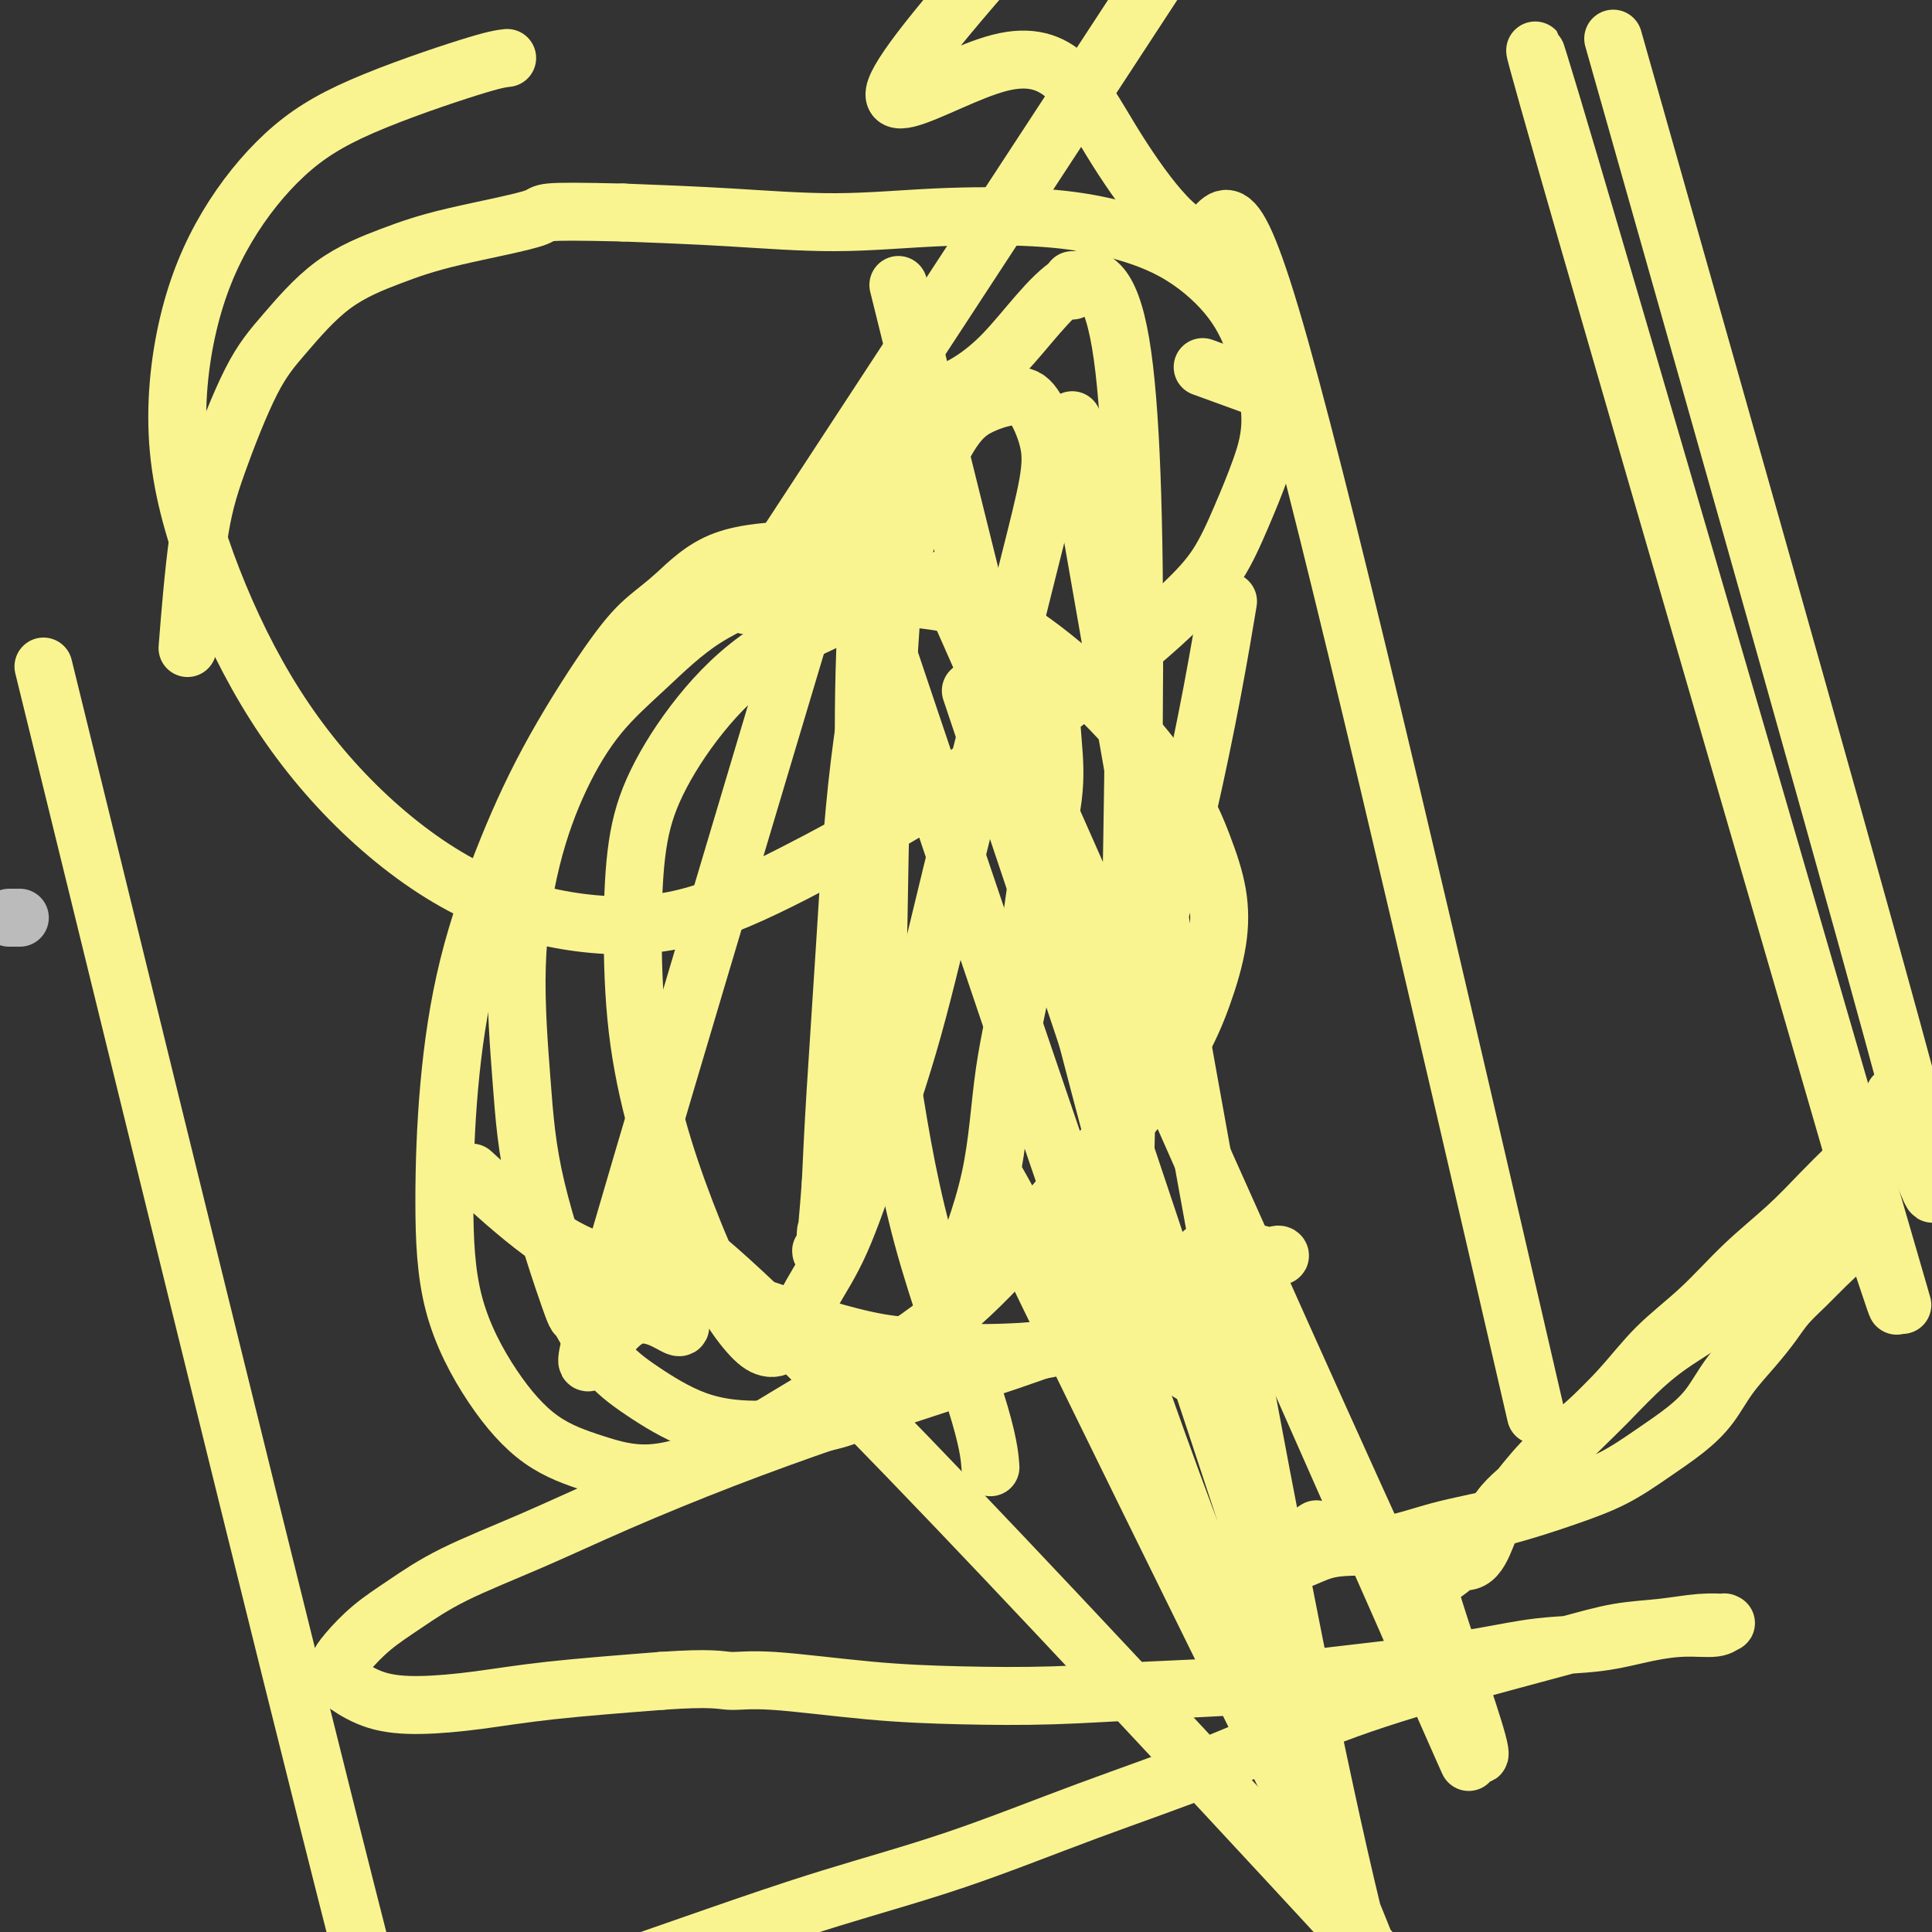 <svg viewBox='0 0 400 400' version='1.1' xmlns='http://www.w3.org/2000/svg' xmlns:xlink='http://www.w3.org/1999/xlink'><rect x="0" y="0" width="400" height="400" fill="#333333" stroke="none"/><g fill='none' stroke='#BBBBBB' stroke-width='12' stroke-linecap='round' stroke-linejoin='round'><path d='M2,190c-0.009,0.000 -0.017,0.000 0,0c0.017,0.000 0.061,0.000 0,0c-0.061,0.000 -0.227,0.000 0,0c0.227,0.000 0.845,0.000 1,0c0.155,0.000 -0.154,0.000 0,0c0.154,0.000 0.772,0.000 1,0c0.228,0.000 0.065,0.000 0,0c-0.065,0.000 -0.033,0.000 0,0'/></g>
<g fill='none' stroke='#F9F490' stroke-width='12' stroke-linecap='round' stroke-linejoin='round'><path d='M163,114c1.208,-0.046 2.416,-0.092 0,0c-2.416,0.092 -8.456,0.321 -13,2c-4.544,1.679 -7.591,4.807 -10,7c-2.409,2.193 -4.181,3.452 -6,5c-1.819,1.548 -3.685,3.385 -7,8c-3.315,4.615 -8.080,12.009 -12,19c-3.920,6.991 -6.996,13.579 -10,21c-3.004,7.421 -5.935,15.674 -8,24c-2.065,8.326 -3.264,16.726 -4,25c-0.736,8.274 -1.009,16.422 -1,24c0.009,7.578 0.301,14.587 2,21c1.699,6.413 4.805,12.230 8,17c3.195,4.770 6.480,8.493 10,11c3.520,2.507 7.277,3.798 11,5c3.723,1.202 7.413,2.315 12,2c4.587,-0.315 10.072,-2.058 16,-5c5.928,-2.942 12.298,-7.082 19,-11c6.702,-3.918 13.737,-7.615 20,-12c6.263,-4.385 11.753,-9.459 17,-15c5.247,-5.541 10.250,-11.549 15,-17c4.750,-5.451 9.247,-10.345 13,-15c3.753,-4.655 6.763,-9.073 9,-13c2.237,-3.927 3.700,-7.364 5,-11c1.300,-3.636 2.435,-7.470 3,-11c0.565,-3.530 0.558,-6.756 0,-10c-0.558,-3.244 -1.668,-6.505 -3,-10c-1.332,-3.495 -2.885,-7.223 -6,-12c-3.115,-4.777 -7.790,-10.603 -13,-16c-5.210,-5.397 -10.953,-10.364 -16,-14c-5.047,-3.636 -9.397,-5.940 -14,-8c-4.603,-2.060 -9.458,-3.874 -14,-5c-4.542,-1.126 -8.771,-1.563 -13,-2'/><path d='M173,118c-6.431,-0.698 -9.009,1.057 -13,3c-3.991,1.943 -9.397,4.073 -14,7c-4.603,2.927 -8.405,6.650 -12,10c-3.595,3.350 -6.985,6.326 -10,10c-3.015,3.674 -5.655,8.045 -8,13c-2.345,4.955 -4.397,10.493 -6,17c-1.603,6.507 -2.759,13.982 -3,22c-0.241,8.018 0.432,16.579 1,24c0.568,7.421 1.032,13.700 3,22c1.968,8.300 5.442,18.619 7,23c1.558,4.381 1.202,2.824 2,4c0.798,1.176 2.751,5.084 5,8c2.249,2.916 4.794,4.841 8,7c3.206,2.159 7.073,4.551 11,6c3.927,1.449 7.914,1.954 12,2c4.086,0.046 8.270,-0.366 12,-1c3.730,-0.634 7.006,-1.488 10,-3c2.994,-1.512 5.706,-3.682 8,-6c2.294,-2.318 4.168,-4.784 6,-8c1.832,-3.216 3.620,-7.181 6,-13c2.380,-5.819 5.353,-13.490 7,-21c1.647,-7.510 1.969,-14.858 3,-22c1.031,-7.142 2.772,-14.077 4,-21c1.228,-6.923 1.944,-13.834 3,-20c1.056,-6.166 2.452,-11.586 3,-16c0.548,-4.414 0.247,-7.823 0,-11c-0.247,-3.177 -0.442,-6.122 -1,-9c-0.558,-2.878 -1.479,-5.689 -3,-8c-1.521,-2.311 -3.640,-4.122 -6,-6c-2.360,-1.878 -4.960,-3.822 -8,-5c-3.040,-1.178 -6.520,-1.589 -10,-2'/><path d='M190,124c-4.829,-1.014 -7.903,-0.051 -13,2c-5.097,2.051 -12.217,5.188 -18,9c-5.783,3.812 -10.228,8.299 -14,13c-3.772,4.701 -6.871,9.617 -9,14c-2.129,4.383 -3.289,8.232 -4,13c-0.711,4.768 -0.972,10.453 -1,17c-0.028,6.547 0.176,13.956 1,21c0.824,7.044 2.268,13.723 4,20c1.732,6.277 3.754,12.151 6,18c2.246,5.849 4.717,11.674 7,16c2.283,4.326 4.376,7.153 6,9c1.624,1.847 2.777,2.712 4,3c1.223,0.288 2.516,-0.002 4,-2c1.484,-1.998 3.159,-5.703 5,-9c1.841,-3.297 3.848,-6.184 6,-11c2.152,-4.816 4.448,-11.561 7,-19c2.552,-7.439 5.360,-15.572 8,-25c2.640,-9.428 5.112,-20.150 8,-32c2.888,-11.850 6.191,-24.828 9,-36c2.809,-11.172 5.125,-20.540 7,-28c1.875,-7.460 3.309,-13.014 4,-17c0.691,-3.986 0.640,-6.403 0,-9c-0.640,-2.597 -1.870,-5.373 -3,-7c-1.130,-1.627 -2.162,-2.104 -4,-2c-1.838,0.104 -4.484,0.790 -7,2c-2.516,1.210 -4.901,2.945 -8,9c-3.099,6.055 -6.910,16.429 -10,28c-3.090,11.571 -5.457,24.339 -7,37c-1.543,12.661 -2.262,25.217 -3,37c-0.738,11.783 -1.497,22.795 -2,31c-0.503,8.205 -0.752,13.602 -1,19'/><path d='M172,245c-1.175,15.481 -1.114,10.684 -1,10c0.114,-0.684 0.279,2.744 0,4c-0.279,1.256 -1.002,0.339 -1,0c0.002,-0.339 0.729,-0.099 1,0c0.271,0.099 0.086,0.058 1,-2c0.914,-2.058 2.926,-6.132 4,-11c1.074,-4.868 1.209,-10.529 2,-17c0.791,-6.471 2.236,-13.752 3,-21c0.764,-7.248 0.846,-14.465 1,-24c0.154,-9.535 0.380,-21.390 1,-33c0.620,-11.610 1.635,-22.977 2,-32c0.365,-9.023 0.080,-15.702 0,-20c-0.080,-4.298 0.045,-6.215 0,-7c-0.045,-0.785 -0.260,-0.437 -1,2c-0.740,2.437 -2.005,6.964 -3,15c-0.995,8.036 -1.718,19.580 -2,30c-0.282,10.420 -0.122,19.714 0,28c0.122,8.286 0.204,15.563 1,24c0.796,8.437 2.304,18.034 4,29c1.696,10.966 3.578,23.300 7,36c3.422,12.700 8.383,25.765 11,34c2.617,8.235 2.891,11.638 3,13c0.109,1.362 0.055,0.681 0,0'/><path d='M232,224c0.706,-4.689 1.412,-9.378 3,-16c1.588,-6.622 4.058,-15.178 6,-22c1.942,-6.822 3.356,-11.911 5,-19c1.644,-7.089 3.520,-16.178 5,-24c1.480,-7.822 2.566,-14.378 3,-17c0.434,-2.622 0.217,-1.311 0,0'/><path d='M222,58c0.000,0.845 0.000,1.690 0,2c0.000,0.310 -0.000,0.083 0,0c0.000,-0.083 0.000,-0.024 0,0c0.000,0.024 0.000,0.012 0,0'/><path d='M272,317c0.500,-0.333 1.000,-0.667 0,0c-1.000,0.667 -3.500,2.333 -6,4'/><path d='M201,143c25.466,75.963 50.931,151.927 60,180c9.069,28.073 1.740,8.257 -1,1c-2.740,-7.257 -0.892,-1.954 -1,0c-0.108,1.954 -2.174,0.558 -3,0c-0.826,-0.558 -0.413,-0.279 0,0'/><path d='M222,87c21.869,125.161 43.738,250.321 58,309c14.262,58.679 20.917,50.875 0,0c-20.917,-50.875 -69.405,-144.821 -74,-152c-4.595,-7.179 34.702,72.411 74,152'/><path d='M260,80c0.000,0.000 -11.000,-4.000 -11,-4'/><path d='M233,239c1.719,-70.946 3.438,-141.892 -1,-168c-4.438,-26.108 -15.032,-7.377 -24,2c-8.968,9.377 -16.311,9.400 -22,12c-5.689,2.600 -9.724,7.777 -18,20c-8.276,12.223 -20.793,31.492 -8,12c12.793,-19.492 50.897,-77.746 89,-136'/><path d='M174,103c-20.794,69.477 -41.589,138.954 -49,165c-7.411,26.046 -1.440,8.662 5,5c6.440,-3.662 13.349,6.399 10,-1c-3.349,-7.399 -16.957,-32.257 11,-7c27.957,25.257 97.478,100.628 167,176'/><path d='M318,293c-21.069,-91.224 -42.138,-182.449 -53,-221c-10.862,-38.551 -11.518,-24.429 -16,-23c-4.482,1.429 -12.789,-9.833 -19,-20c-6.211,-10.167 -10.326,-19.237 -23,-16c-12.674,3.237 -33.907,18.782 -13,-7c20.907,-25.782 83.953,-92.891 147,-160'/><path d='M105,12c-1.293,0.153 -2.586,0.305 -8,2c-5.414,1.695 -14.947,4.932 -22,8c-7.053,3.068 -11.624,5.966 -16,10c-4.376,4.034 -8.556,9.205 -12,15c-3.444,5.795 -6.151,12.216 -8,20c-1.849,7.784 -2.838,16.933 -2,26c0.838,9.067 3.504,18.051 7,27c3.496,8.949 7.821,17.861 13,26c5.179,8.139 11.213,15.505 18,22c6.787,6.495 14.326,12.118 22,16c7.674,3.882 15.483,6.021 23,7c7.517,0.979 14.741,0.798 22,-1c7.259,-1.798 14.552,-5.212 22,-9c7.448,-3.788 15.049,-7.950 22,-12c6.951,-4.050 13.250,-7.990 19,-12c5.750,-4.010 10.950,-8.092 16,-12c5.050,-3.908 9.950,-7.644 14,-11c4.050,-3.356 7.249,-6.333 10,-9c2.751,-2.667 5.055,-5.024 7,-8c1.945,-2.976 3.530,-6.571 5,-10c1.470,-3.429 2.826,-6.692 4,-10c1.174,-3.308 2.165,-6.661 2,-11c-0.165,-4.339 -1.485,-9.663 -3,-14c-1.515,-4.337 -3.224,-7.685 -6,-11c-2.776,-3.315 -6.619,-6.596 -11,-9c-4.381,-2.404 -9.301,-3.929 -14,-5c-4.699,-1.071 -9.176,-1.688 -15,-2c-5.824,-0.312 -12.994,-0.321 -20,0c-7.006,0.321 -13.848,0.971 -21,1c-7.152,0.029 -14.615,-0.563 -22,-1c-7.385,-0.437 -14.693,-0.718 -22,-1'/><path d='M129,44c-18.684,-0.432 -15.395,-0.011 -18,1c-2.605,1.011 -11.103,2.612 -17,4c-5.897,1.388 -9.193,2.561 -13,4c-3.807,1.439 -8.126,3.143 -12,6c-3.874,2.857 -7.305,6.867 -10,10c-2.695,3.133 -4.656,5.389 -7,10c-2.344,4.611 -5.072,11.576 -7,17c-1.928,5.424 -3.058,9.306 -4,16c-0.942,6.694 -1.698,16.198 -2,20c-0.302,3.802 -0.151,1.901 0,0'/><path d='M99,244c-1.169,-1.067 -2.337,-2.134 0,0c2.337,2.134 8.181,7.470 13,11c4.819,3.530 8.614,5.254 14,7c5.386,1.746 12.362,3.514 18,5c5.638,1.486 9.936,2.689 14,4c4.064,1.311 7.892,2.730 12,4c4.108,1.270 8.495,2.391 12,3c3.505,0.609 6.129,0.704 9,1c2.871,0.296 5.990,0.792 9,1c3.010,0.208 5.910,0.128 9,0c3.090,-0.128 6.370,-0.304 9,-1c2.630,-0.696 4.608,-1.913 7,-3c2.392,-1.087 5.196,-2.043 8,-3'/><path d='M186,59c22.036,89.135 44.072,178.269 54,210c9.928,31.731 7.749,6.057 8,-4c0.251,-10.057 2.933,-4.498 5,-3c2.067,1.498 3.519,-1.065 5,-2c1.481,-0.935 2.990,-0.241 4,0c1.010,0.241 1.520,0.030 2,0c0.480,-0.030 0.931,0.120 1,0c0.069,-0.120 -0.242,-0.509 -1,0c-0.758,0.509 -1.962,1.915 -4,3c-2.038,1.085 -4.909,1.849 -8,3c-3.091,1.151 -6.402,2.689 -10,4c-3.598,1.311 -7.483,2.395 -12,4c-4.517,1.605 -9.666,3.732 -16,6c-6.334,2.268 -13.851,4.677 -21,7c-7.149,2.323 -13.928,4.559 -21,7c-7.072,2.441 -14.437,5.086 -22,8c-7.563,2.914 -15.323,6.098 -22,9c-6.677,2.902 -12.272,5.522 -18,8c-5.728,2.478 -11.591,4.813 -16,7c-4.409,2.187 -7.364,4.224 -10,6c-2.636,1.776 -4.952,3.290 -7,5c-2.048,1.710 -3.829,3.617 -5,5c-1.171,1.383 -1.733,2.242 -2,3c-0.267,0.758 -0.240,1.416 0,2c0.240,0.584 0.694,1.093 2,2c1.306,0.907 3.463,2.213 6,3c2.537,0.787 5.453,1.056 9,1c3.547,-0.056 7.724,-0.438 12,-1c4.276,-0.562 8.650,-1.303 15,-2c6.350,-0.697 14.675,-1.348 23,-2'/><path d='M137,348c10.619,-0.745 12.168,-0.108 14,0c1.832,0.108 3.948,-0.314 9,0c5.052,0.314 13.041,1.364 20,2c6.959,0.636 12.888,0.858 19,1c6.112,0.142 12.407,0.204 19,0c6.593,-0.204 13.483,-0.673 20,-1c6.517,-0.327 12.660,-0.511 19,-1c6.340,-0.489 12.877,-1.282 19,-2c6.123,-0.718 11.832,-1.362 17,-2c5.168,-0.638 9.794,-1.271 14,-2c4.206,-0.729 7.991,-1.553 12,-2c4.009,-0.447 8.241,-0.516 12,-1c3.759,-0.484 7.045,-1.384 10,-2c2.955,-0.616 5.580,-0.950 8,-1c2.420,-0.050 4.636,0.182 6,0c1.364,-0.182 1.877,-0.777 2,-1c0.123,-0.223 -0.143,-0.072 0,0c0.143,0.072 0.697,0.065 0,0c-0.697,-0.065 -2.645,-0.186 -5,0c-2.355,0.186 -5.119,0.681 -8,1c-2.881,0.319 -5.880,0.462 -9,1c-3.120,0.538 -6.361,1.472 -12,3c-5.639,1.528 -13.674,3.649 -22,6c-8.326,2.351 -16.942,4.933 -25,8c-8.058,3.067 -15.559,6.618 -24,10c-8.441,3.382 -17.824,6.595 -27,10c-9.176,3.405 -18.147,7.001 -27,10c-8.853,2.999 -17.590,5.402 -26,8c-8.410,2.598 -16.495,5.392 -24,8c-7.505,2.608 -14.430,5.031 -20,7c-5.570,1.969 -9.785,3.485 -14,5'/><path d='M114,413c-31.214,10.944 -15.748,5.306 -12,5c3.748,-0.306 -4.222,4.722 -10,3c-5.778,-1.722 -9.363,-10.194 -8,2c1.363,12.194 7.675,45.056 -4,1c-11.675,-44.056 -41.338,-165.028 -71,-286'/><path d='M178,118c28.823,85.730 57.646,171.461 70,203c12.354,31.539 8.238,8.887 8,1c-0.238,-7.887 3.403,-1.007 7,1c3.597,2.007 7.151,-0.858 11,-2c3.849,-1.142 7.994,-0.562 12,-1c4.006,-0.438 7.875,-1.894 12,-3c4.125,-1.106 8.507,-1.863 13,-3c4.493,-1.137 9.097,-2.655 13,-4c3.903,-1.345 7.106,-2.518 10,-4c2.894,-1.482 5.481,-3.273 8,-5c2.519,-1.727 4.971,-3.389 7,-5c2.029,-1.611 3.634,-3.172 5,-5c1.366,-1.828 2.493,-3.923 4,-6c1.507,-2.077 3.393,-4.134 5,-6c1.607,-1.866 2.936,-3.540 4,-5c1.064,-1.460 1.864,-2.706 3,-4c1.136,-1.294 2.609,-2.638 4,-4c1.391,-1.362 2.702,-2.743 4,-4c1.298,-1.257 2.584,-2.389 4,-4c1.416,-1.611 2.962,-3.702 4,-4c1.038,-0.298 1.568,1.196 1,-2c-0.568,-3.196 -2.235,-11.084 1,-1c3.235,10.084 11.373,38.138 0,-1c-11.373,-39.138 -42.258,-145.468 -58,-199c-15.742,-53.532 -16.340,-54.267 -1,-1c15.340,53.267 46.617,160.535 58,200c11.383,39.465 2.872,11.125 -1,1c-3.872,-10.125 -3.106,-2.036 -4,2c-0.894,4.036 -3.447,4.018 -6,4'/><path d='M376,257c-2.673,1.989 -3.857,3.463 -6,5c-2.143,1.537 -5.245,3.137 -8,5c-2.755,1.863 -5.162,3.990 -8,6c-2.838,2.010 -6.108,3.902 -9,6c-2.892,2.098 -5.405,4.400 -8,7c-2.595,2.600 -5.273,5.497 -8,8c-2.727,2.503 -5.502,4.611 -8,7c-2.498,2.389 -4.720,5.058 -7,8c-2.280,2.942 -4.620,6.157 -7,9c-2.380,2.843 -4.802,5.313 -7,7c-2.198,1.687 -4.173,2.590 -5,5c-0.827,2.410 -0.506,6.328 -3,3c-2.494,-3.328 -7.801,-13.903 -1,2c6.801,15.903 25.712,58.282 0,0c-25.712,-58.282 -96.046,-217.225 -96,-217c0.046,0.225 70.473,159.618 97,217c26.527,57.382 9.154,12.755 4,-5c-5.154,-17.755 1.911,-8.637 6,-7c4.089,1.637 5.202,-4.209 7,-8c1.798,-3.791 4.281,-5.529 7,-8c2.719,-2.471 5.676,-5.677 9,-9c3.324,-3.323 7.016,-6.763 10,-10c2.984,-3.237 5.259,-6.269 8,-9c2.741,-2.731 5.948,-5.160 9,-8c3.052,-2.840 5.950,-6.090 9,-9c3.050,-2.910 6.250,-5.481 9,-8c2.750,-2.519 5.048,-4.986 7,-7c1.952,-2.014 3.558,-3.575 5,-5c1.442,-1.425 2.721,-2.712 4,-4'/><path d='M386,238c15.297,-15.777 6.541,-6.719 4,-3c-2.541,3.719 1.133,2.100 2,-2c0.867,-4.100 -1.074,-10.681 2,-2c3.074,8.681 11.164,32.623 2,-2c-9.164,-34.623 -35.582,-127.812 -62,-221'/></g>
</svg>